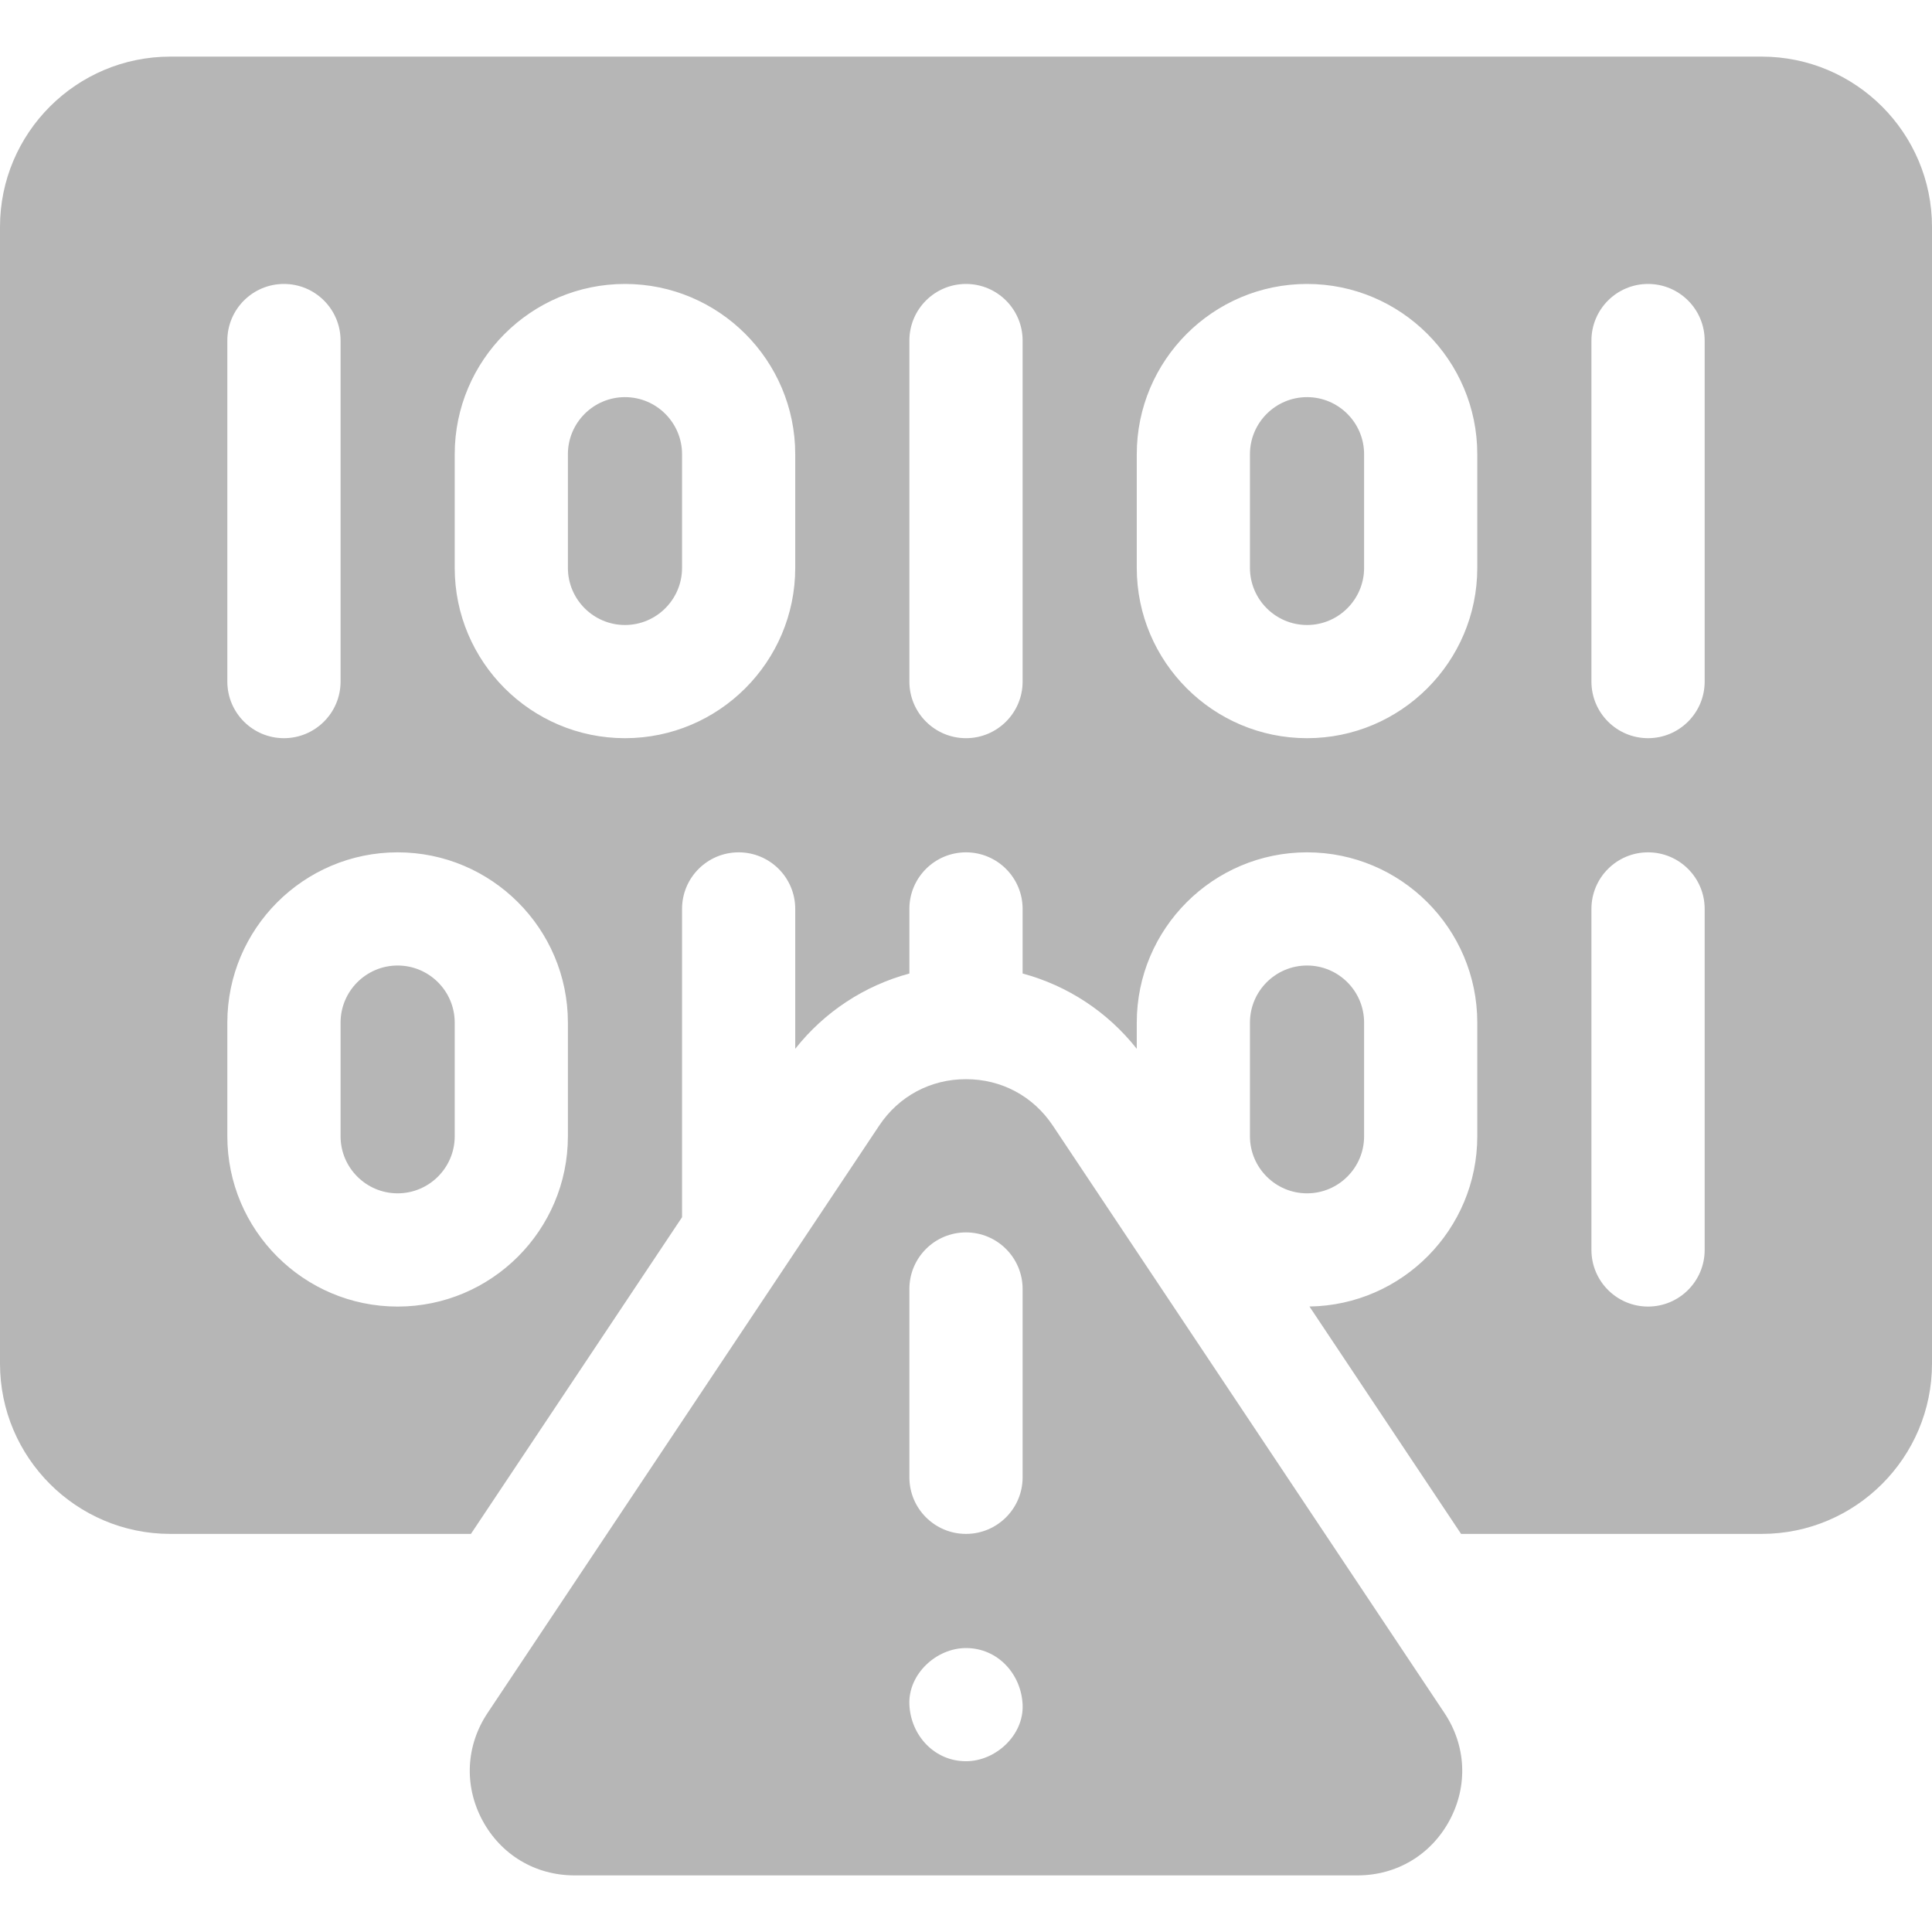 <svg width="36" height="36" viewBox="0 0 36 36" fill="none" xmlns="http://www.w3.org/2000/svg">
<path d="M7.409 17.991C6.823 17.991 6.346 18.468 6.346 19.055V21.173C6.346 21.759 6.823 22.236 7.409 22.236C7.996 22.236 8.473 21.759 8.473 21.173V19.055C8.473 18.468 7.996 17.991 7.409 17.991Z" fill="#B6B6B6"/>
<path d="M11.646 7.4C11.059 7.4 10.582 7.877 10.582 8.464V10.582C10.582 11.168 11.059 11.646 11.646 11.646C12.232 11.646 12.709 11.168 12.709 10.582V8.464C12.709 7.877 12.232 7.4 11.646 7.4Z" fill="#B6B6B6"/>
<path d="M24.355 22.236C24.941 22.236 25.418 21.759 25.418 21.173V19.055C25.418 18.468 24.941 17.991 24.355 17.991C23.768 17.991 23.291 18.468 23.291 19.055V21.173C23.291 21.759 23.768 22.236 24.355 22.236Z" fill="#B6B6B6"/>
<path d="M24.355 7.4C23.768 7.4 23.291 7.877 23.291 8.464V10.582C23.291 11.168 23.768 11.646 24.355 11.646C24.941 11.646 25.418 11.168 25.418 10.582V8.464C25.418 7.877 24.941 7.4 24.355 7.4Z" fill="#B6B6B6"/>
<path d="M32.827 1.055H3.173C1.423 1.055 0 2.478 0 4.228V25.409C0 27.159 1.423 28.582 3.173 28.582H8.775L12.709 22.681V16.936C12.709 16.354 13.181 15.882 13.764 15.882C14.346 15.882 14.818 16.354 14.818 16.936V19.543C15.363 18.853 16.11 18.365 16.945 18.14V16.936C16.945 16.354 17.418 15.882 18 15.882C18.582 15.882 19.055 16.354 19.055 16.936V18.14C19.89 18.365 20.637 18.853 21.182 19.543V19.055C21.182 17.305 22.605 15.882 24.355 15.882C26.104 15.882 27.527 17.305 27.527 19.055V21.173C27.527 22.907 26.129 24.32 24.4 24.345L27.225 28.582H32.827C34.577 28.582 36 27.159 36 25.409V4.228C36 2.478 34.577 1.055 32.827 1.055ZM4.236 6.346C4.236 5.763 4.709 5.291 5.291 5.291C5.873 5.291 6.346 5.763 6.346 6.346V12.7C6.346 13.283 5.873 13.755 5.291 13.755C4.709 13.755 4.236 13.283 4.236 12.7V6.346ZM10.582 21.173C10.582 22.922 9.159 24.346 7.409 24.346C5.66 24.346 4.236 22.922 4.236 21.173V19.055C4.236 17.305 5.66 15.882 7.409 15.882C9.159 15.882 10.582 17.305 10.582 19.055V21.173ZM14.818 10.582C14.818 12.332 13.395 13.755 11.646 13.755C9.896 13.755 8.473 12.332 8.473 10.582V8.464C8.473 6.714 9.896 5.291 11.646 5.291C13.395 5.291 14.818 6.714 14.818 8.464V10.582ZM19.055 12.7C19.055 13.283 18.582 13.755 18 13.755C17.418 13.755 16.945 13.283 16.945 12.7V6.346C16.945 5.763 17.418 5.291 18 5.291C18.582 5.291 19.055 5.763 19.055 6.346V12.7ZM27.527 10.582C27.527 12.332 26.104 13.755 24.355 13.755C22.605 13.755 21.182 12.332 21.182 10.582V8.464C21.182 6.714 22.605 5.291 24.355 5.291C26.104 5.291 27.527 6.714 27.527 8.464V10.582ZM31.764 23.291C31.764 23.873 31.291 24.346 30.709 24.346C30.127 24.346 29.654 23.873 29.654 23.291V16.936C29.654 16.354 30.127 15.882 30.709 15.882C31.291 15.882 31.764 16.354 31.764 16.936V23.291ZM31.764 12.7C31.764 13.283 31.291 13.755 30.709 13.755C30.127 13.755 29.654 13.283 29.654 12.7V6.346C29.654 5.763 30.127 5.291 30.709 5.291C31.291 5.291 31.764 5.763 31.764 6.346V12.7Z" fill="#B6B6B6"/>
<path d="M18 20.109C17.338 20.109 16.748 20.425 16.381 20.976L9.085 31.919C8.68 32.527 8.644 33.274 8.988 33.917C9.333 34.561 9.974 34.945 10.704 34.945H25.296C26.026 34.945 26.667 34.561 27.012 33.917C27.356 33.274 27.32 32.527 26.915 31.919L19.619 20.976C19.252 20.425 18.662 20.109 18 20.109ZM18 32.818C17.409 32.818 16.971 32.335 16.945 31.764C16.92 31.194 17.448 30.709 18 30.709C18.591 30.709 19.029 31.192 19.055 31.764C19.08 32.333 18.552 32.818 18 32.818ZM19.055 27.527C19.055 28.11 18.582 28.582 18 28.582C17.417 28.582 16.945 28.11 16.945 27.527V24.019C16.945 23.436 17.417 22.964 18 22.964C18.582 22.964 19.055 23.436 19.055 24.019V27.527Z" fill="#B6B6B6"/>
</svg>

